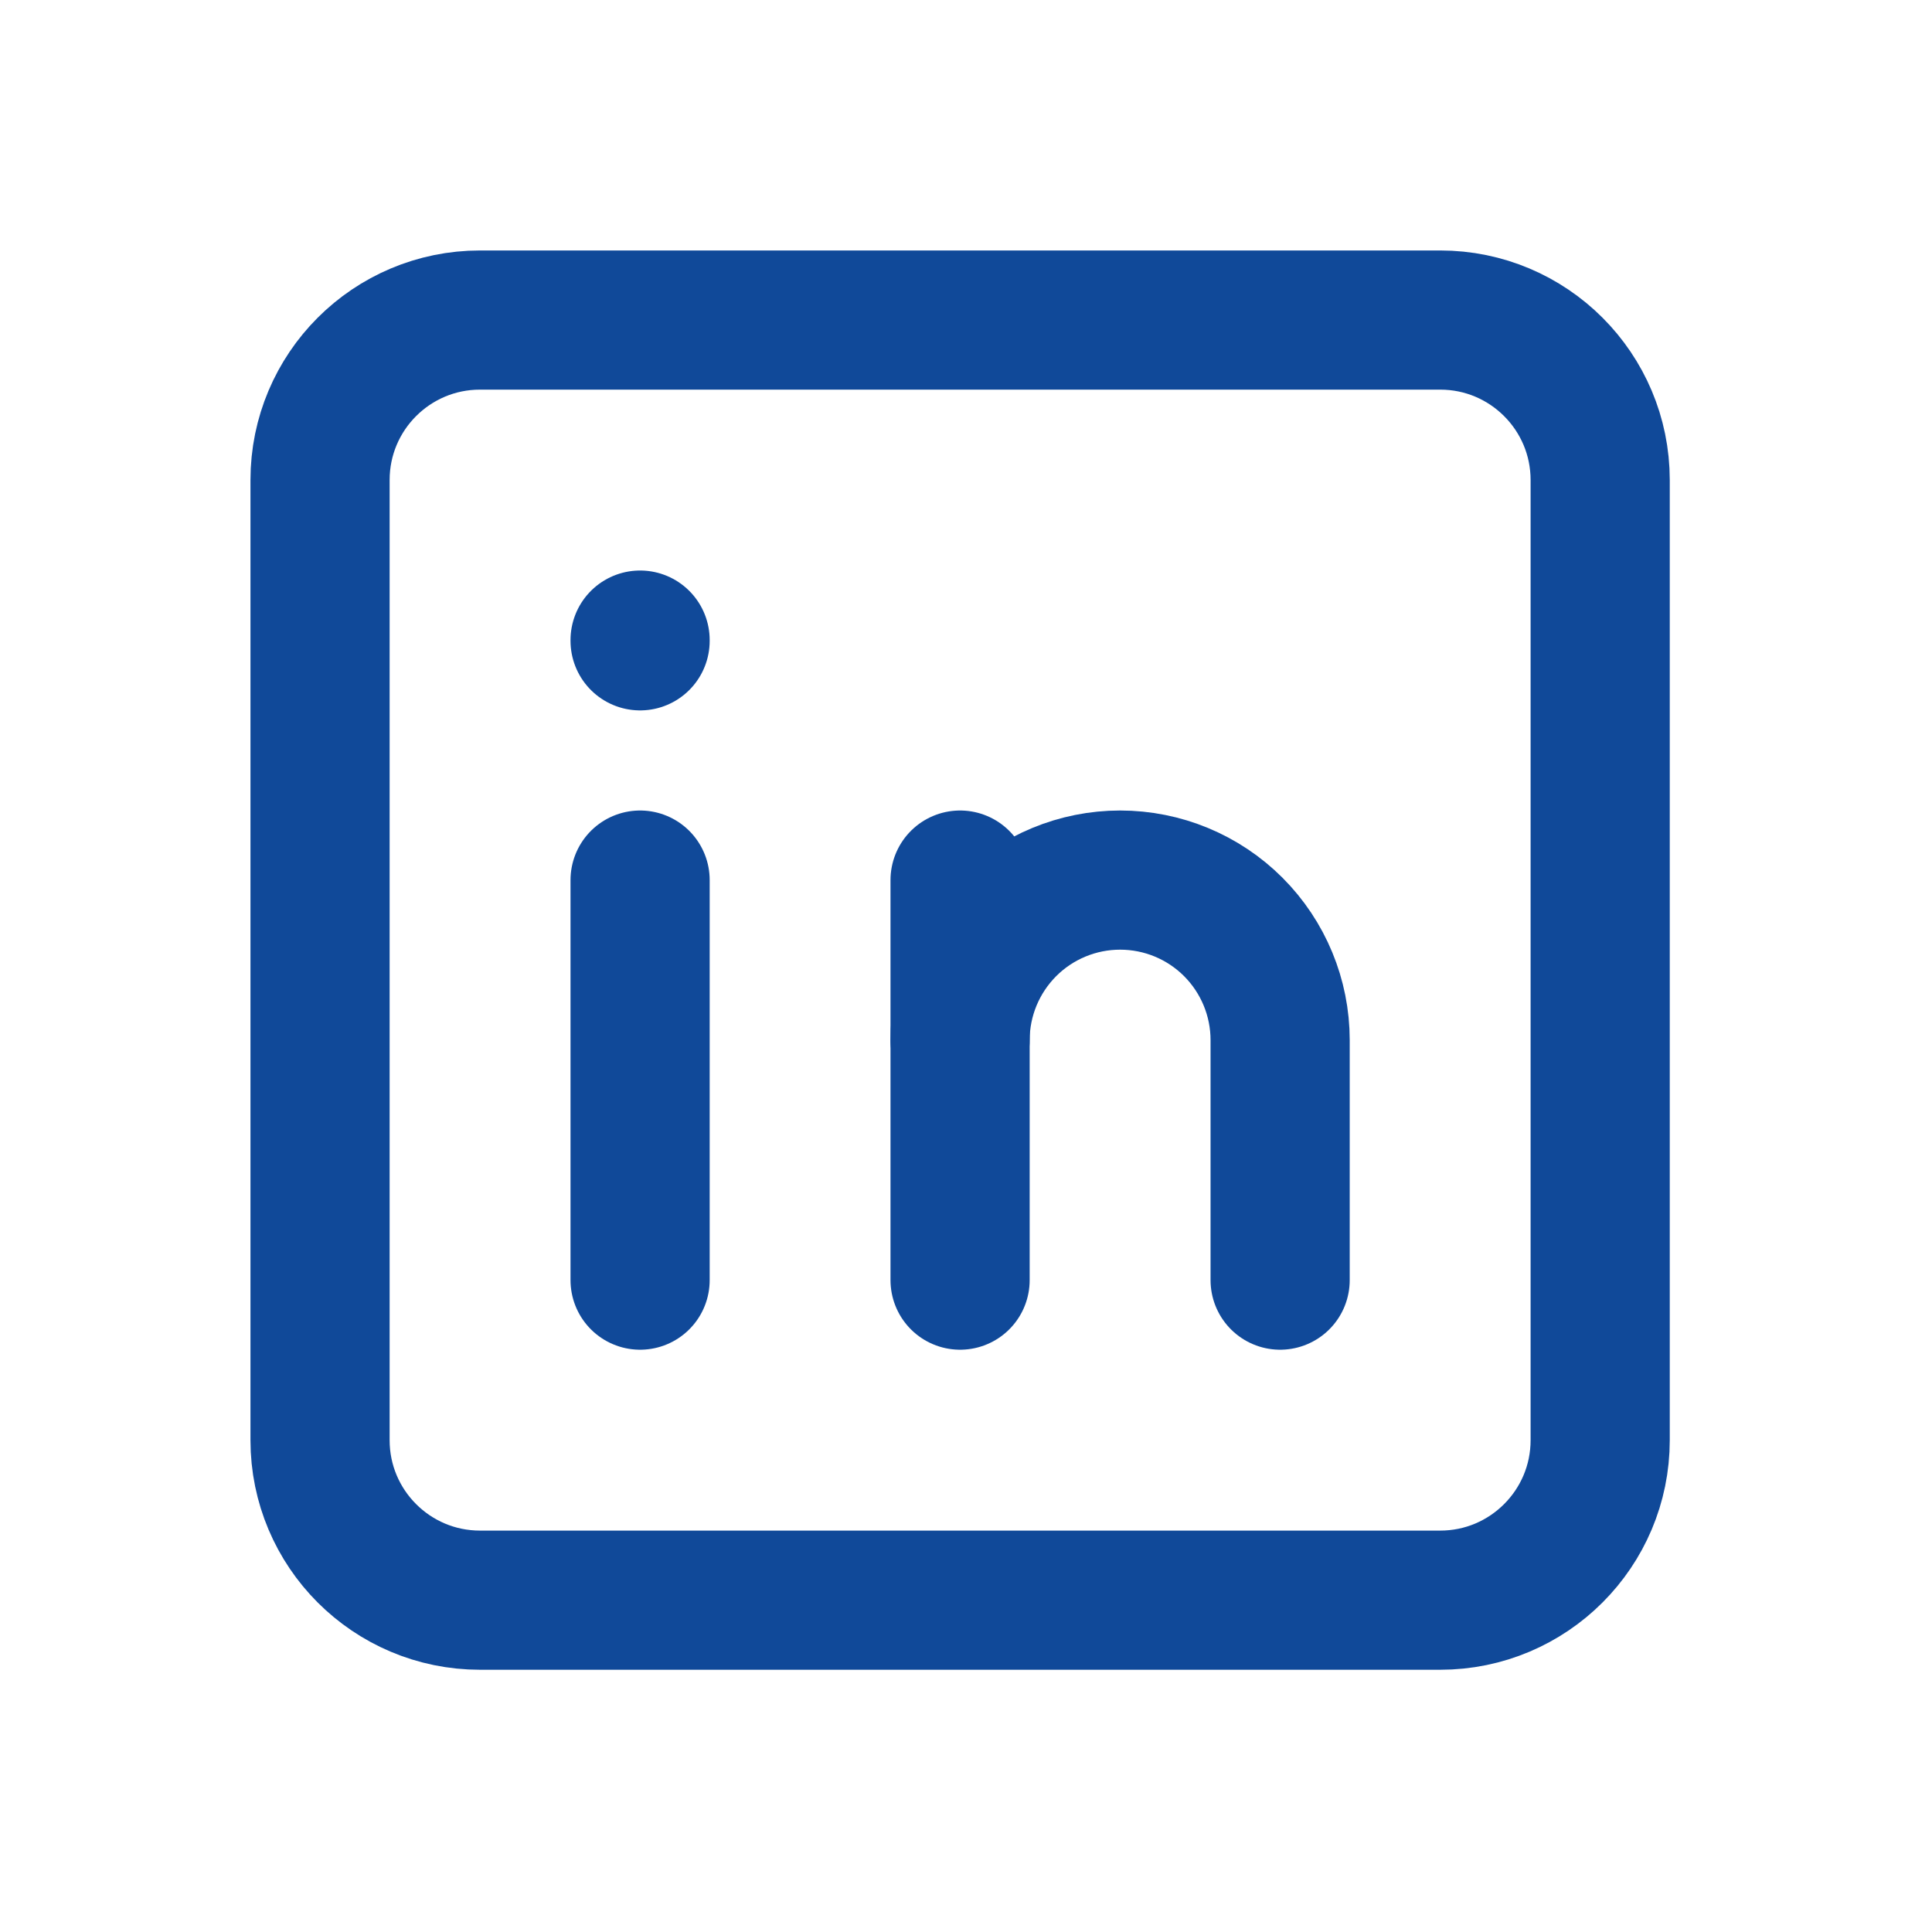 <svg width="32" height="32" viewBox="0 0 32 32" fill="none" xmlns="http://www.w3.org/2000/svg">
<path d="M23.854 5.301H7.951C6.487 5.301 5.301 6.487 5.301 7.951V23.854C5.301 25.317 6.487 26.504 7.951 26.504H23.854C25.317 26.504 26.504 25.317 26.504 23.854V7.951C26.504 6.487 25.317 5.301 23.854 5.301Z" stroke="#104999" stroke-width="2.305" stroke-linecap="round" stroke-linejoin="round"/>
<path d="M10.602 14.577V21.203" stroke="#104999" stroke-width="2.305" stroke-linecap="round" stroke-linejoin="round"/>
<path d="M10.602 10.602V10.614" stroke="#104999" stroke-width="2.305" stroke-linecap="round" stroke-linejoin="round"/>
<path d="M15.902 21.203V14.577" stroke="#104999" stroke-width="2.305" stroke-linecap="round" stroke-linejoin="round"/>
<path d="M21.203 21.203V17.227C21.203 16.525 20.924 15.851 20.427 15.353C19.93 14.856 19.256 14.577 18.553 14.577C17.85 14.577 17.176 14.856 16.679 15.353C16.182 15.851 15.902 16.525 15.902 17.227" stroke="#104999" stroke-width="2.305" stroke-linecap="round" stroke-linejoin="round"/>
</svg>

